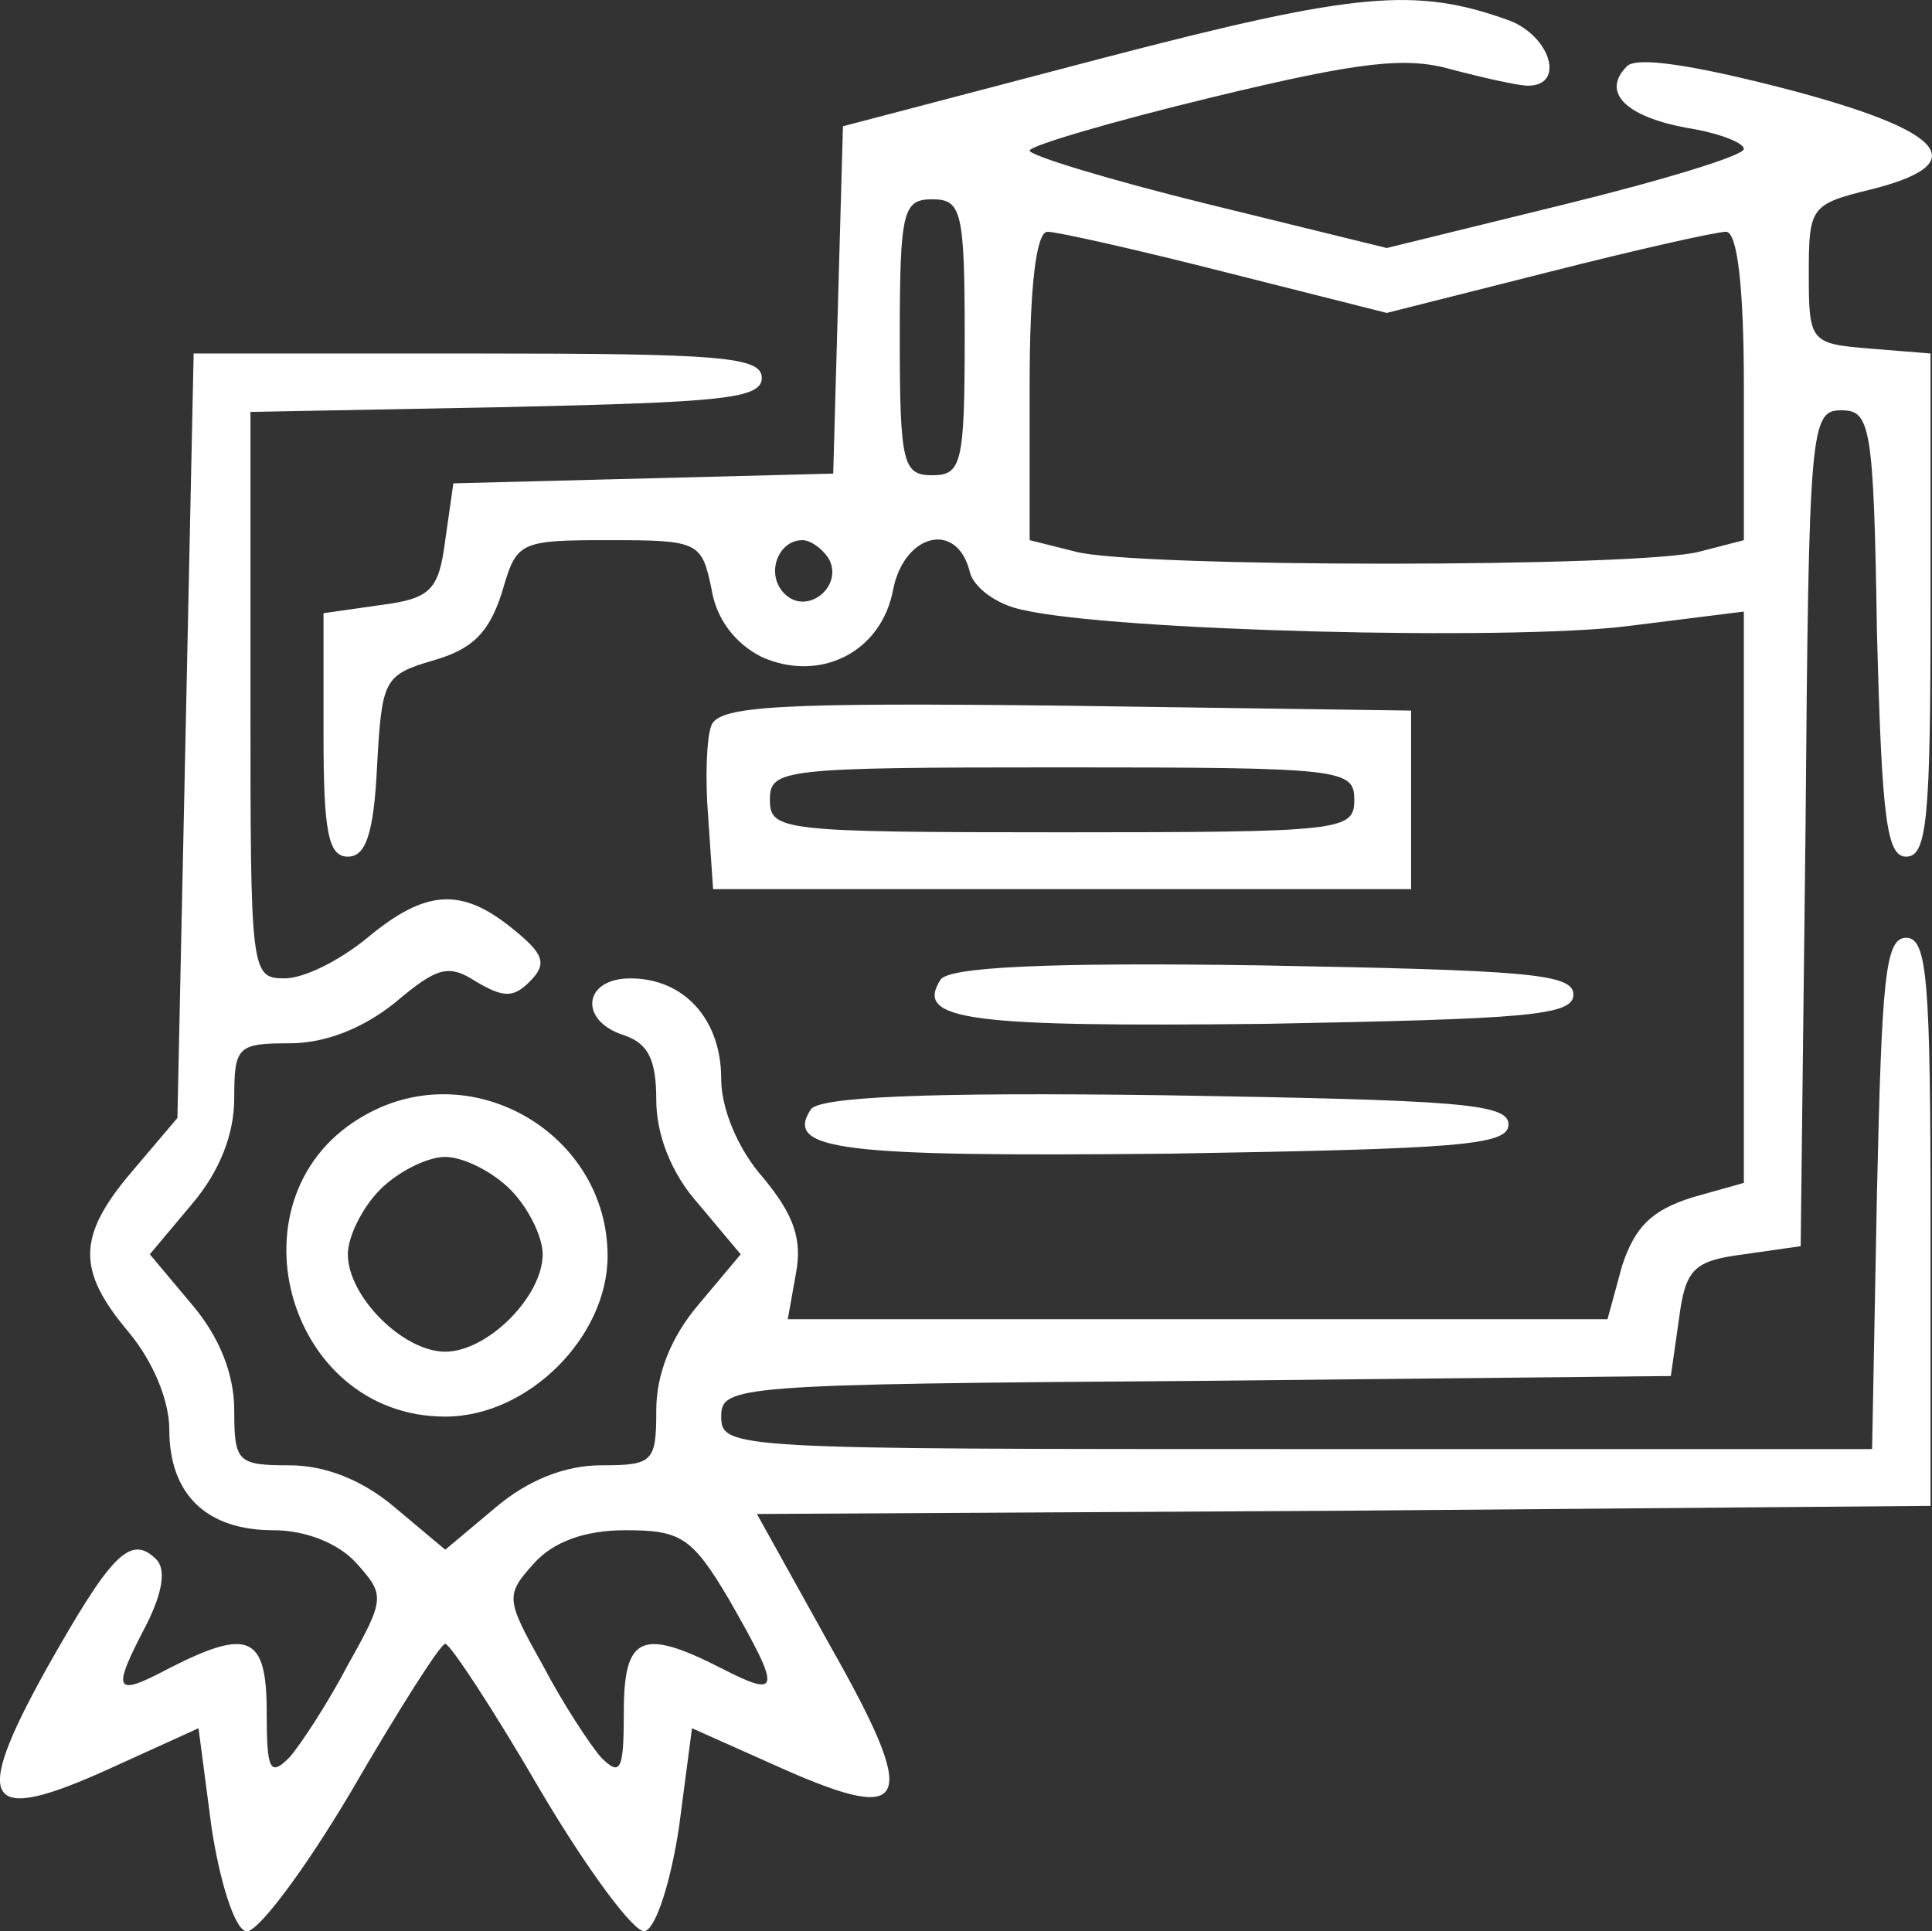 <svg xmlns="http://www.w3.org/2000/svg" version="1.0" preserveAspectRatio="xMidYMid meet" viewBox="4.57 4.72 119.02 118.99">

<rect x="4.57" y="4.72" width="119.02" height="118.99" fill="#333333" stroke="none"/>

<g transform="translate(0,128) scale(0.1,-0.1)" fill="#ffff" stroke="none">
<path d="M725 1197 l-160 -42 -3 -107 -3 -107 -117 -3 -117 -3 -5 -35 c-4 -31 -9 -36 -40 -40 l-35 -5 0 -75 c0 -60 3 -75 15 -75 11 0 16 14 18 56 3 53 4 56 35 65 24 7 34 17 42 42 9 31 10 32 66 32 55 0 57 -1 63 -30 3 -19 15 -34 31 -42 36 -16 74 3 81 42 7 34 39 42 47 11 2 -10 17 -21 33 -24 56 -13 300 -19 372 -10 l72 9 0 -176 0 -176 -32 -9 c-25 -8 -35 -18 -43 -42 l-9 -33 -253 0 -252 0 5 28 c4 21 -1 36 -20 59 -16 18 -26 43 -26 61 0 37 -23 62 -56 62 -29 0 -32 -26 -4 -35 15 -5 20 -15 20 -40 0 -21 9 -45 26 -64 l26 -31 -26 -31 c-17 -20 -26 -43 -26 -65 0 -32 -2 -34 -34 -34 -22 0 -45 -9 -65 -26 l-31 -26 -31 26 c-20 17 -43 26 -65 26 -32 0 -34 2 -34 34 0 22 -9 45 -26 65 l-26 31 26 31 c17 20 26 43 26 65 0 32 2 34 34 34 22 0 45 9 65 25 26 22 33 24 50 13 17 -10 23 -10 33 0 11 11 9 17 -11 33 -31 25 -53 24 -89 -6 -17 -14 -39 -25 -51 -25 -21 0 -21 4 -21 175 l0 174 158 3 c132 3 157 5 157 18 0 13 -26 15 -175 15 l-175 0 -5 -236 -5 -235 -28 -33 c-34 -40 -34 -61 -2 -99 15 -18 25 -42 25 -60 0 -40 23 -62 64 -62 20 0 40 -8 51 -20 18 -20 18 -22 -5 -63 -12 -23 -29 -49 -36 -57 -12 -12 -14 -8 -14 28 0 47 -11 52 -60 27 -34 -18 -36 -15 -14 27 10 20 12 34 6 40 -16 16 -28 3 -68 -68 -46 -83 -38 -96 39 -61 l55 25 8 -61 c5 -33 14 -62 21 -64 6 -3 36 37 65 86 29 50 55 91 58 91 3 0 30 -41 59 -91 29 -49 58 -88 64 -86 7 2 16 31 21 64 l8 61 56 -25 c79 -35 84 -21 29 76 l-45 81 361 2 362 3 0 175 c0 149 -2 175 -15 175 -13 0 -15 -25 -18 -157 l-3 -158 -354 0 c-347 0 -355 0 -355 20 0 19 8 20 293 22 l292 3 5 35 c4 31 9 36 40 40 l35 5 3 258 c2 247 3 257 22 257 18 0 20 -9 22 -137 3 -115 6 -138 18 -138 13 0 15 24 15 155 l0 155 -37 3 c-37 3 -38 4 -38 46 0 41 1 43 38 52 64 16 47 36 -52 62 -58 15 -92 20 -98 14 -16 -16 -1 -31 37 -38 19 -3 35 -9 35 -13 0 -4 -49 -19 -110 -34 l-110 -27 -110 27 c-61 15 -110 30 -110 33 0 3 51 18 113 33 91 22 119 25 147 17 19 -5 41 -10 47 -10 23 0 14 30 -11 40 -58 21 -94 18 -251 -23z m-85 -172 c0 -78 -2 -85 -20 -85 -18 0 -20 7 -20 85 0 78 2 85 20 85 18 0 20 -7 20 -85z m161 40 l99 -25 99 25 c55 14 104 25 110 25 7 0 11 -34 11 -95 l0 -95 -27 -7 c-36 -10 -350 -10 -385 0 l-28 7 0 95 c0 61 4 95 11 95 6 0 55 -11 110 -25z m-245 -176 c10 -17 -13 -36 -27 -22 -12 12 -4 33 11 33 5 0 12 -5 16 -11z m-61 -642 c32 -56 32 -61 -5 -42 -49 25 -60 20 -60 -27 0 -36 -2 -40 -14 -28 -7 8 -24 34 -36 57 -23 41 -23 43 -5 63 12 13 31 20 56 20 34 0 41 -4 64 -43z"/>
<path d="M484 786 c-3 -7 -4 -33 -2 -57 l3 -44 215 0 215 0 0 55 0 55 -213 3 c-175 2 -213 0 -218 -12z m396 -46 c0 -19 -7 -20 -180 -20 -173 0 -180 1 -180 20 0 19 7 20 180 20 173 0 180 -1 180 -20z"/>
<path d="M625 629 c-16 -25 18 -29 201 -27 160 3 189 5 189 18 0 13 -29 15 -192 18 -132 2 -194 -1 -198 -9z"/>
<path d="M271 546 c-87 -48 -50 -186 49 -186 51 0 100 49 100 99 0 75 -83 124 -149 87z m89 -46 c11 -11 20 -29 20 -40 0 -26 -34 -60 -60 -60 -26 0 -60 34 -60 60 0 11 9 29 20 40 11 11 29 20 40 20 11 0 29 -9 40 -20z"/>
<path d="M545 549 c-16 -25 19 -29 221 -27 178 3 209 5 209 18 0 13 -31 15 -212 18 -147 2 -214 -1 -218 -9z"/>
</g>
</svg>
